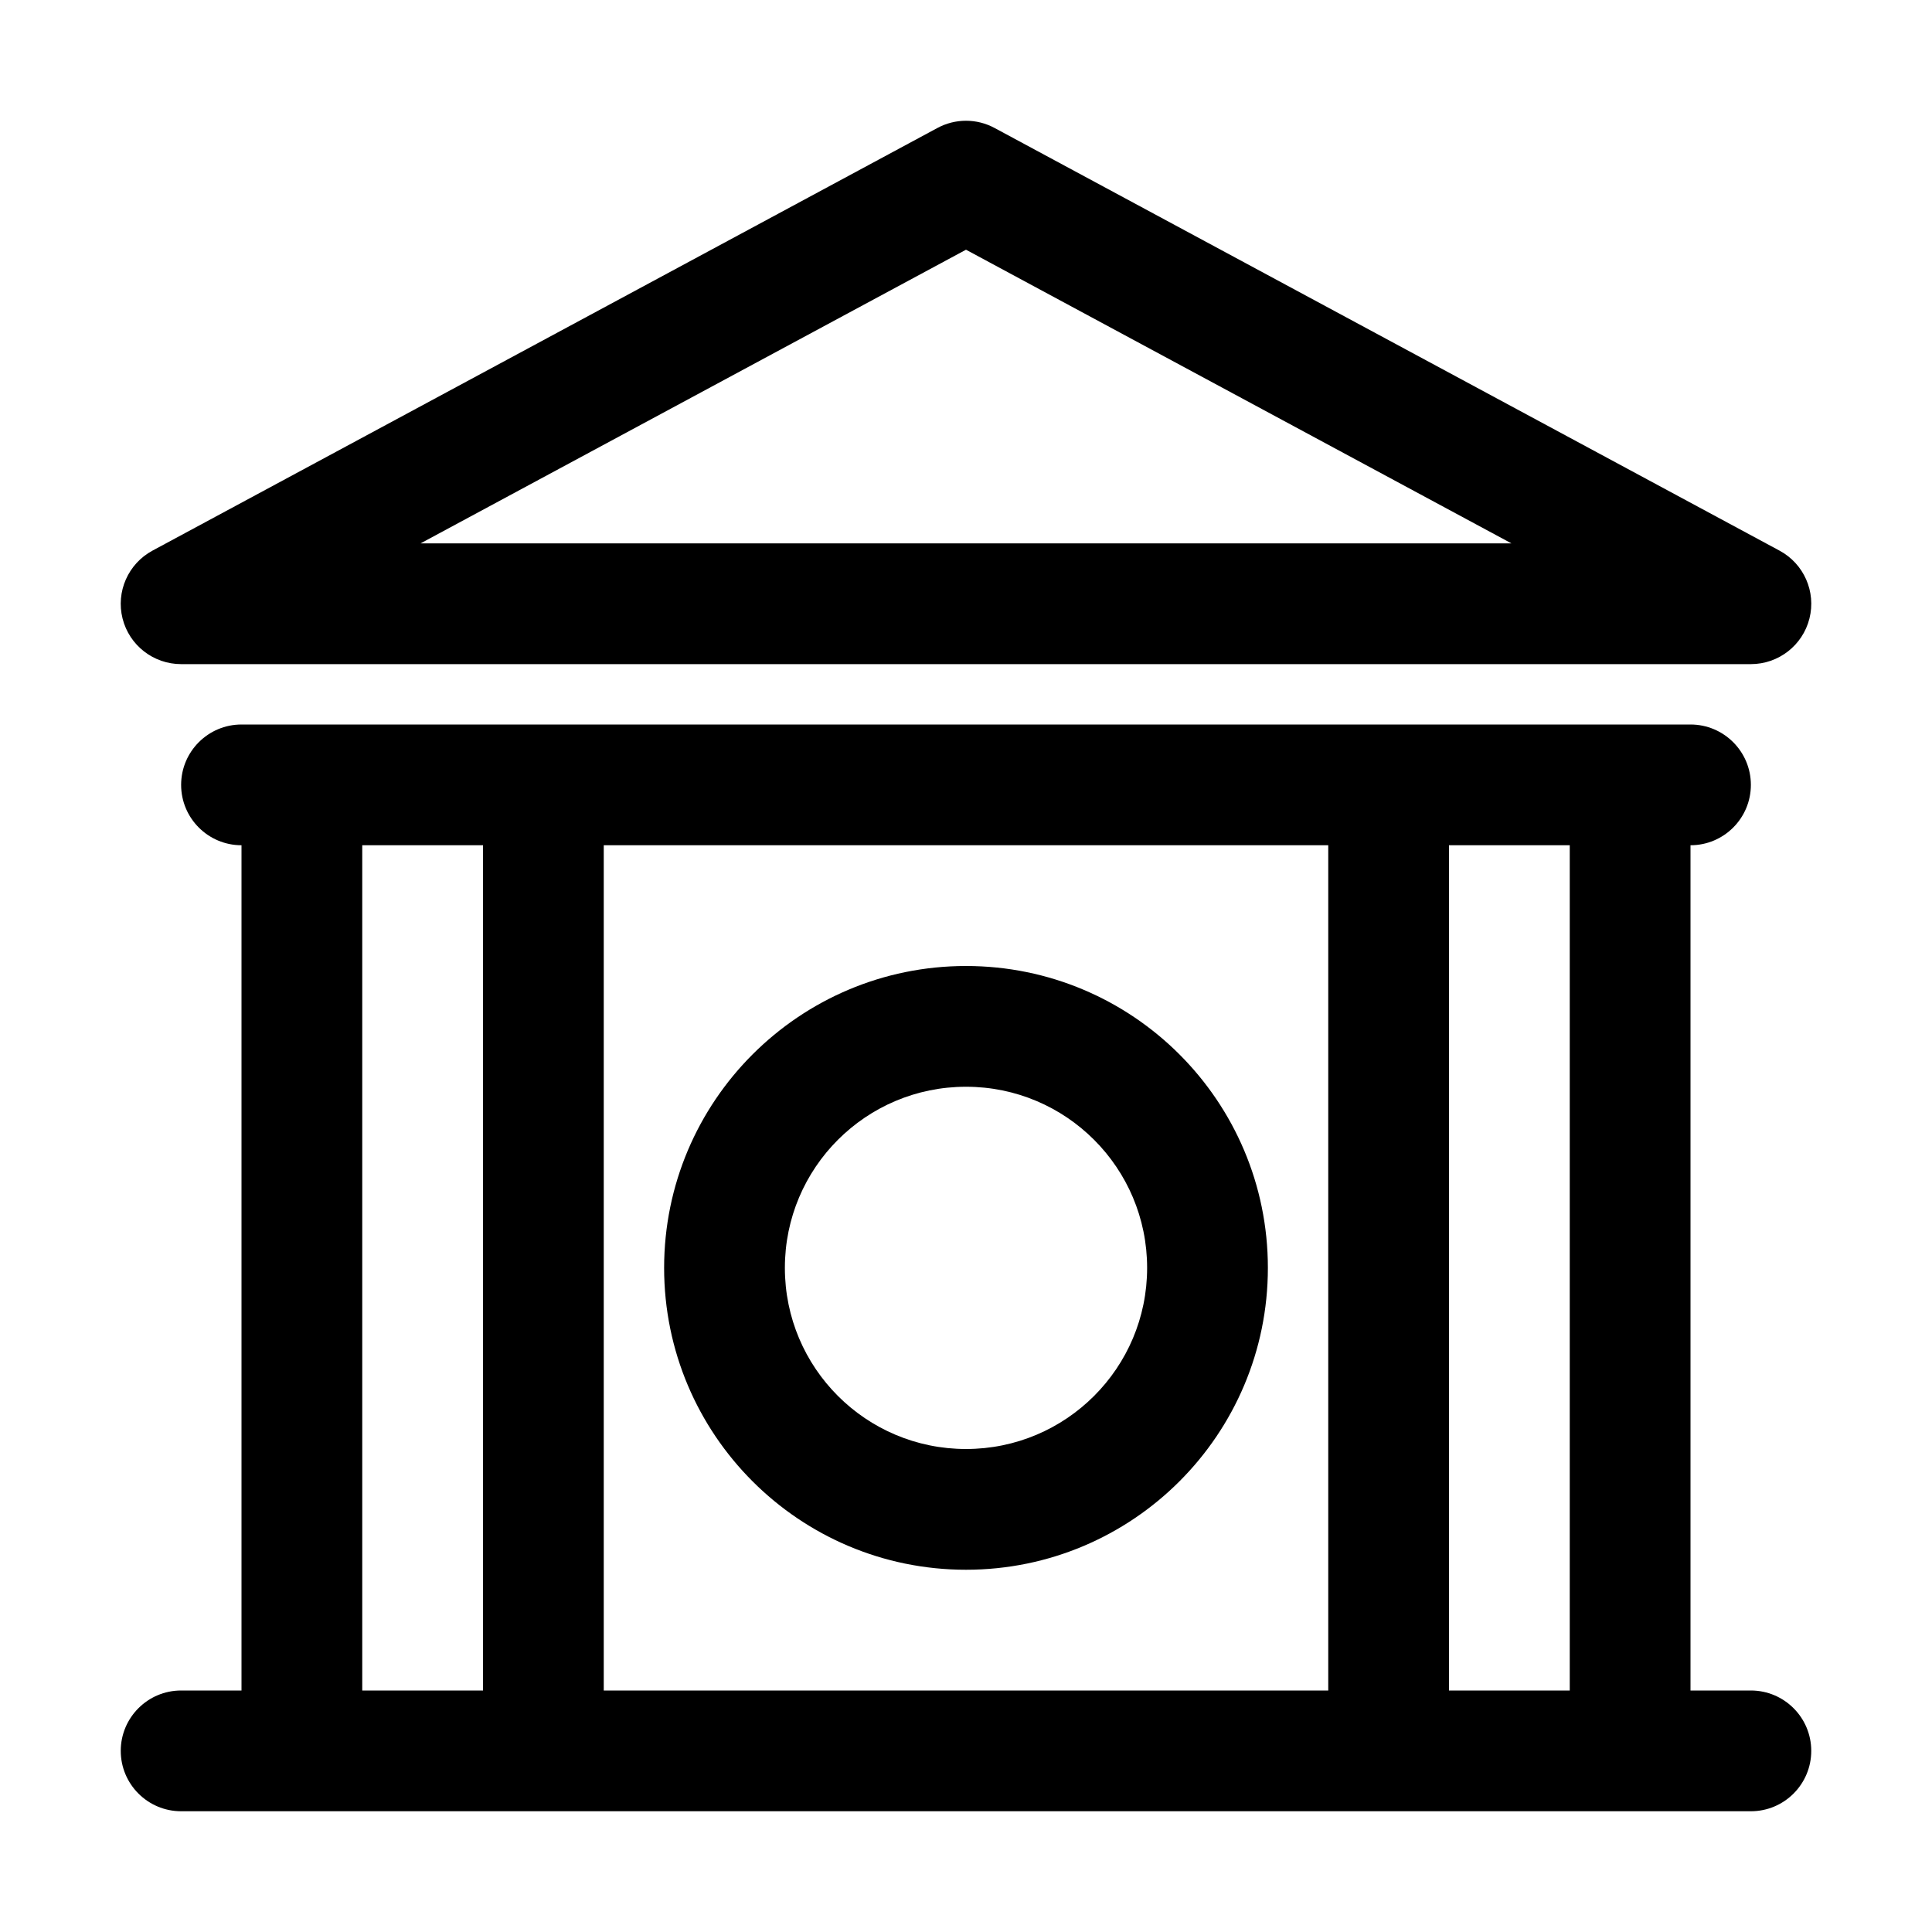 <svg width="32" height="32" viewBox="0 0 32 32" fill="none" xmlns="http://www.w3.org/2000/svg">
<path fill-rule="evenodd" clip-rule="evenodd" d="M15.526 2.12C15.822 1.96 16.178 1.96 16.474 2.12L29.474 9.12C29.878 9.337 30.082 9.8 29.97 10.245C29.858 10.689 29.458 11 29 11H3C2.542 11 2.142 10.689 2.03 10.245C1.918 9.8 2.123 9.337 2.526 9.12L15.526 2.12ZM25.034 9L16 4.136L6.966 9H25.034Z" fill="black"/>
<path fill-rule="evenodd" clip-rule="evenodd" d="M16 16C13.239 16 11 18.239 11 21C11 23.761 13.239 26 16 26C18.762 26 21 23.761 21 21C21 18.239 18.762 16 16 16ZM13 21C13 19.343 14.343 18 16 18C17.657 18 19 19.343 19 21C19 22.657 17.657 24 16 24C14.343 24 13 22.657 13 21Z" fill="black"/>
<path fill-rule="evenodd" clip-rule="evenodd" d="M3 13C3 13.552 3.448 14 4 14V28H3C2.448 28 2 28.448 2 29C2 29.552 2.448 30 3 30H29C29.552 30 30 29.552 30 29C30 28.448 29.552 28 29 28H28V14C28.552 14 29 13.552 29 13C29 12.448 28.552 12 28 12H4C3.448 12 3 12.448 3 13ZM24 14H26V28H24V14ZM10 14H22V28H10V14ZM6 14H8V28H6V14Z" fill="black"/>
</svg>
